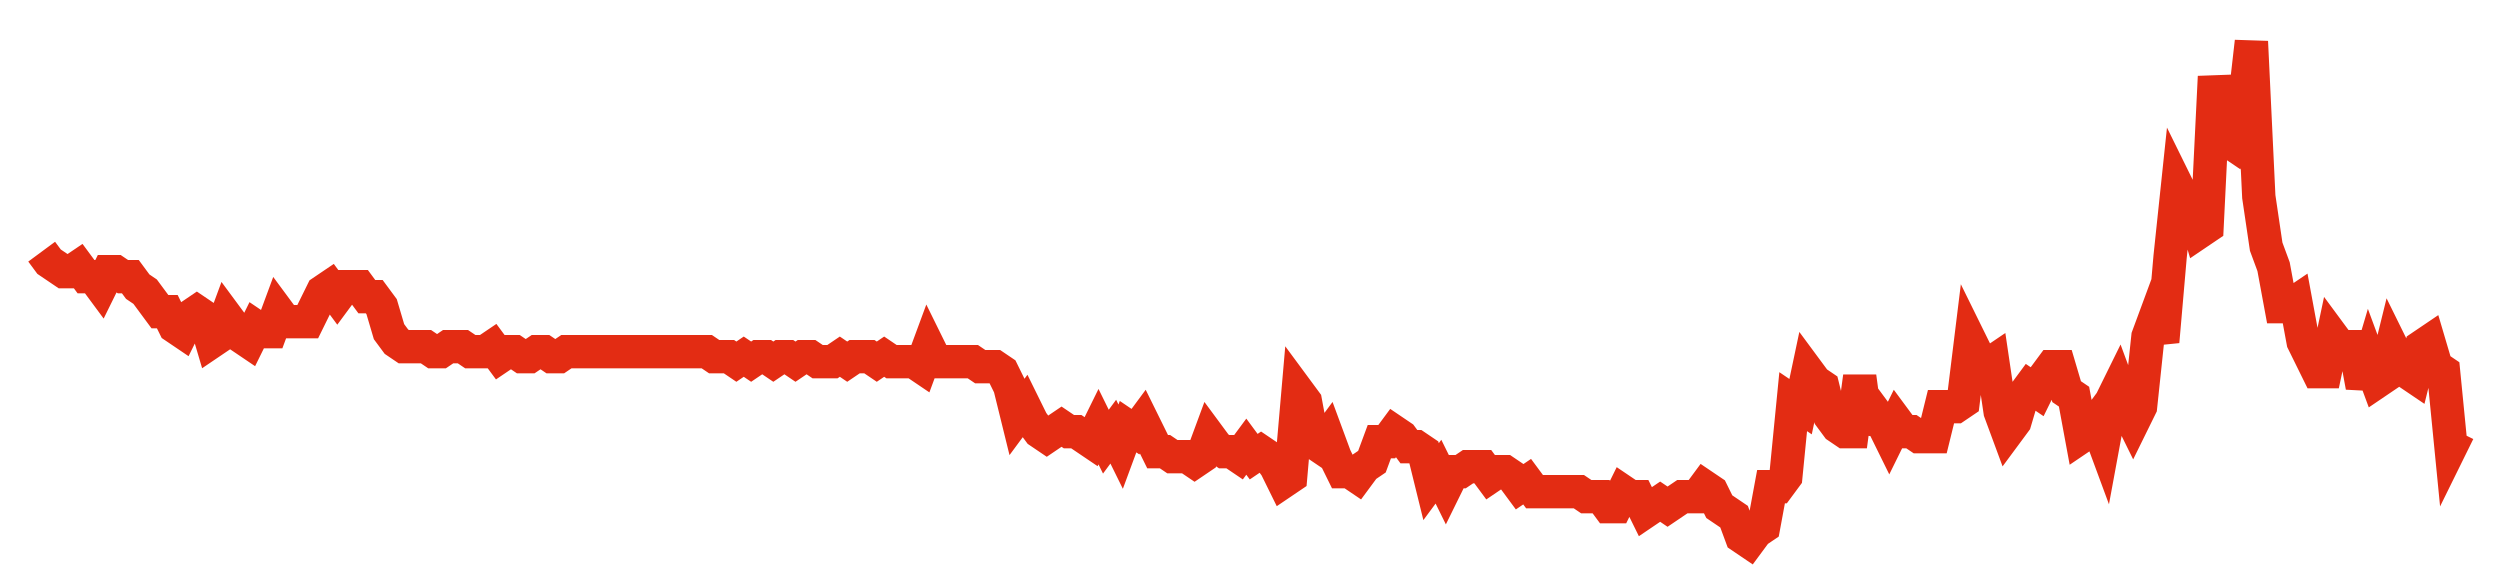 <svg width="300" height="70" viewBox="0 0 300 70" xmlns="http://www.w3.org/2000/svg">
    <path d="M 5,30.2 L 5.887,31.4 L 6.774,32 L 7.661,32.6 L 8.547,32.6 L 9.434,32 L 10.321,33.2 L 11.208,33.2 L 12.095,34.4 L 12.982,32.6 L 13.869,32.6 L 14.755,33.2 L 15.642,33.2 L 16.529,34.4 L 17.416,35 L 18.303,36.2 L 19.19,37.4 L 20.076,37.4 L 20.963,39.2 L 21.85,39.8 L 22.737,38 L 23.624,37.4 L 24.511,38 L 25.398,41 L 26.284,40.4 L 27.171,38 L 28.058,39.2 L 28.945,40.4 L 29.832,41 L 30.719,39.2 L 31.606,39.8 L 32.492,39.8 L 33.379,37.4 L 34.266,38.6 L 35.153,38.6 L 36.04,38.6 L 36.927,38.6 L 37.813,36.8 L 38.7,35 L 39.587,34.4 L 40.474,35.6 L 41.361,34.4 L 42.248,34.4 L 43.135,34.4 L 44.021,35.6 L 44.908,35.6 L 45.795,36.8 L 46.682,39.8 L 47.569,41 L 48.456,41.6 L 49.343,41.6 L 50.229,41.6 L 51.116,41.6 L 52.003,42.2 L 52.89,42.2 L 53.777,41.6 L 54.664,41.6 L 55.55,41.6 L 56.437,42.2 L 57.324,42.2 L 58.211,42.2 L 59.098,41.6 L 59.985,42.8 L 60.872,42.2 L 61.758,42.2 L 62.645,42.8 L 63.532,42.8 L 64.419,42.2 L 65.306,42.2 L 66.193,42.8 L 67.08,42.8 L 67.966,42.2 L 68.853,42.2 L 69.74,42.2 L 70.627,42.2 L 71.514,42.2 L 72.401,42.2 L 73.287,42.2 L 74.174,42.2 L 75.061,42.2 L 75.948,42.2 L 76.835,42.2 L 77.722,42.2 L 78.609,42.2 L 79.495,42.2 L 80.382,42.2 L 81.269,42.2 L 82.156,42.2 L 83.043,42.2 L 83.93,42.2 L 84.817,42.2 L 85.703,42.8 L 86.59,42.8 L 87.477,42.8 L 88.364,43.4 L 89.251,42.8 L 90.138,43.4 L 91.024,42.8 L 91.911,42.8 L 92.798,43.4 L 93.685,42.8 L 94.572,42.8 L 95.459,43.4 L 96.346,42.8 L 97.232,42.8 L 98.119,43.4 L 99.006,43.4 L 99.893,43.4 L 100.78,42.8 L 101.667,43.4 L 102.554,42.8 L 103.44,42.8 L 104.327,42.8 L 105.214,43.4 L 106.101,42.8 L 106.988,43.4 L 107.875,43.4 L 108.761,43.4 L 109.648,43.4 L 110.535,44 L 111.422,41.6 L 112.309,43.4 L 113.196,43.4 L 114.083,43.4 L 114.969,43.4 L 115.856,43.4 L 116.743,43.4 L 117.63,44 L 118.517,44 L 119.404,44 L 120.291,44.6 L 121.177,46.4 L 122.064,50 L 122.951,48.8 L 123.838,50.6 L 124.725,51.8 L 125.612,52.4 L 126.498,51.8 L 127.385,51.2 L 128.272,51.8 L 129.159,51.8 L 130.046,52.4 L 130.933,53 L 131.82,51.2 L 132.706,53 L 133.593,51.8 L 134.48,53.6 L 135.367,51.2 L 136.254,51.8 L 137.141,50.6 L 138.028,52.4 L 138.914,54.2 L 139.801,54.2 L 140.688,54.8 L 141.575,54.8 L 142.462,54.8 L 143.349,55.4 L 144.235,54.8 L 145.122,52.4 L 146.009,53.6 L 146.896,54.2 L 147.783,54.2 L 148.67,54.8 L 149.557,53.6 L 150.443,54.8 L 151.33,54.2 L 152.217,54.8 L 153.104,56 L 153.991,57.8 L 154.878,57.2 L 155.765,47 L 156.651,48.2 L 157.538,53 L 158.425,53.6 L 159.312,52.4 L 160.199,54.8 L 161.086,56.6 L 161.972,56.6 L 162.859,57.2 L 163.746,56 L 164.633,55.4 L 165.52,53 L 166.407,53 L 167.294,51.8 L 168.18,52.4 L 169.067,53.6 L 169.954,53.6 L 170.841,54.2 L 171.728,57.8 L 172.615,56.6 L 173.502,58.4 L 174.388,56.6 L 175.275,56.6 L 176.162,56 L 177.049,56 L 177.936,56 L 178.823,57.2 L 179.709,56.6 L 180.596,56.6 L 181.483,57.2 L 182.37,58.4 L 183.257,57.8 L 184.144,59 L 185.031,59 L 185.917,59 L 186.804,59 L 187.691,59 L 188.578,59 L 189.465,59 L 190.352,59.6 L 191.239,59.6 L 192.125,59.6 L 193.012,60.8 L 193.899,60.8 L 194.786,59 L 195.673,59.6 L 196.56,59.6 L 197.446,61.4 L 198.333,60.8 L 199.22,60.2 L 200.107,60.8 L 200.994,60.2 L 201.881,59.6 L 202.768,59.6 L 203.654,59.6 L 204.541,58.4 L 205.428,59 L 206.315,60.8 L 207.202,61.4 L 208.089,62 L 208.976,64.4 L 209.862,65 L 210.749,63.8 L 211.636,63.2 L 212.523,58.4 L 213.41,58.4 L 214.297,57.2 L 215.183,48.2 L 216.07,48.8 L 216.957,44.6 L 217.844,45.8 L 218.731,46.4 L 219.618,50 L 220.505,51.2 L 221.391,51.8 L 222.278,51.8 L 223.165,45.2 L 224.052,51.8 L 224.939,49.4 L 225.826,50.6 L 226.713,52.4 L 227.599,50.6 L 228.486,51.8 L 229.373,51.8 L 230.26,52.4 L 231.147,52.4 L 232.034,52.4 L 232.92,48.8 L 233.807,48.8 L 234.694,48.8 L 235.581,48.2 L 236.468,41 L 237.355,42.8 L 238.242,44 L 239.128,43.4 L 240.015,49.4 L 240.902,51.8 L 241.789,50.6 L 242.676,47.6 L 243.563,46.4 L 244.45,47 L 245.336,45.2 L 246.223,44 L 247.11,44 L 247.997,47 L 248.884,47.6 L 249.771,52.4 L 250.657,51.8 L 251.544,50.6 L 252.431,53 L 253.318,48.2 L 254.205,46.4 L 255.092,48.8 L 255.979,50.6 L 256.865,48.8 L 257.752,40.4 L 258.639,38 L 259.526,41 L 260.413,30.8 L 261.3,22.4 L 262.187,24.2 L 263.073,24.8 L 263.96,27.8 L 264.847,27.2 L 265.734,9.2 L 266.621,16.4 L 267.508,17 L 268.394,12.8 L 269.281,12.8 L 270.168,5 L 271.055,23.6 L 271.942,29.6 L 272.829,32 L 273.716,36.8 L 274.602,36.8 L 275.489,36.2 L 276.376,41 L 277.263,42.8 L 278.15,44.6 L 279.037,44.6 L 279.924,40.4 L 280.81,41.6 L 281.697,41.6 L 282.584,41.6 L 283.471,46.4 L 284.358,43.4 L 285.245,45.8 L 286.131,45.2 L 287.018,41.6 L 287.905,43.4 L 288.792,44.6 L 289.679,45.2 L 290.566,41.6 L 291.453,41 L 292.339,44 L 293.226,44.6 L 294.113,53.6 L 295,51.8" fill="none" stroke="#E32C13" stroke-width="4"/>
</svg>